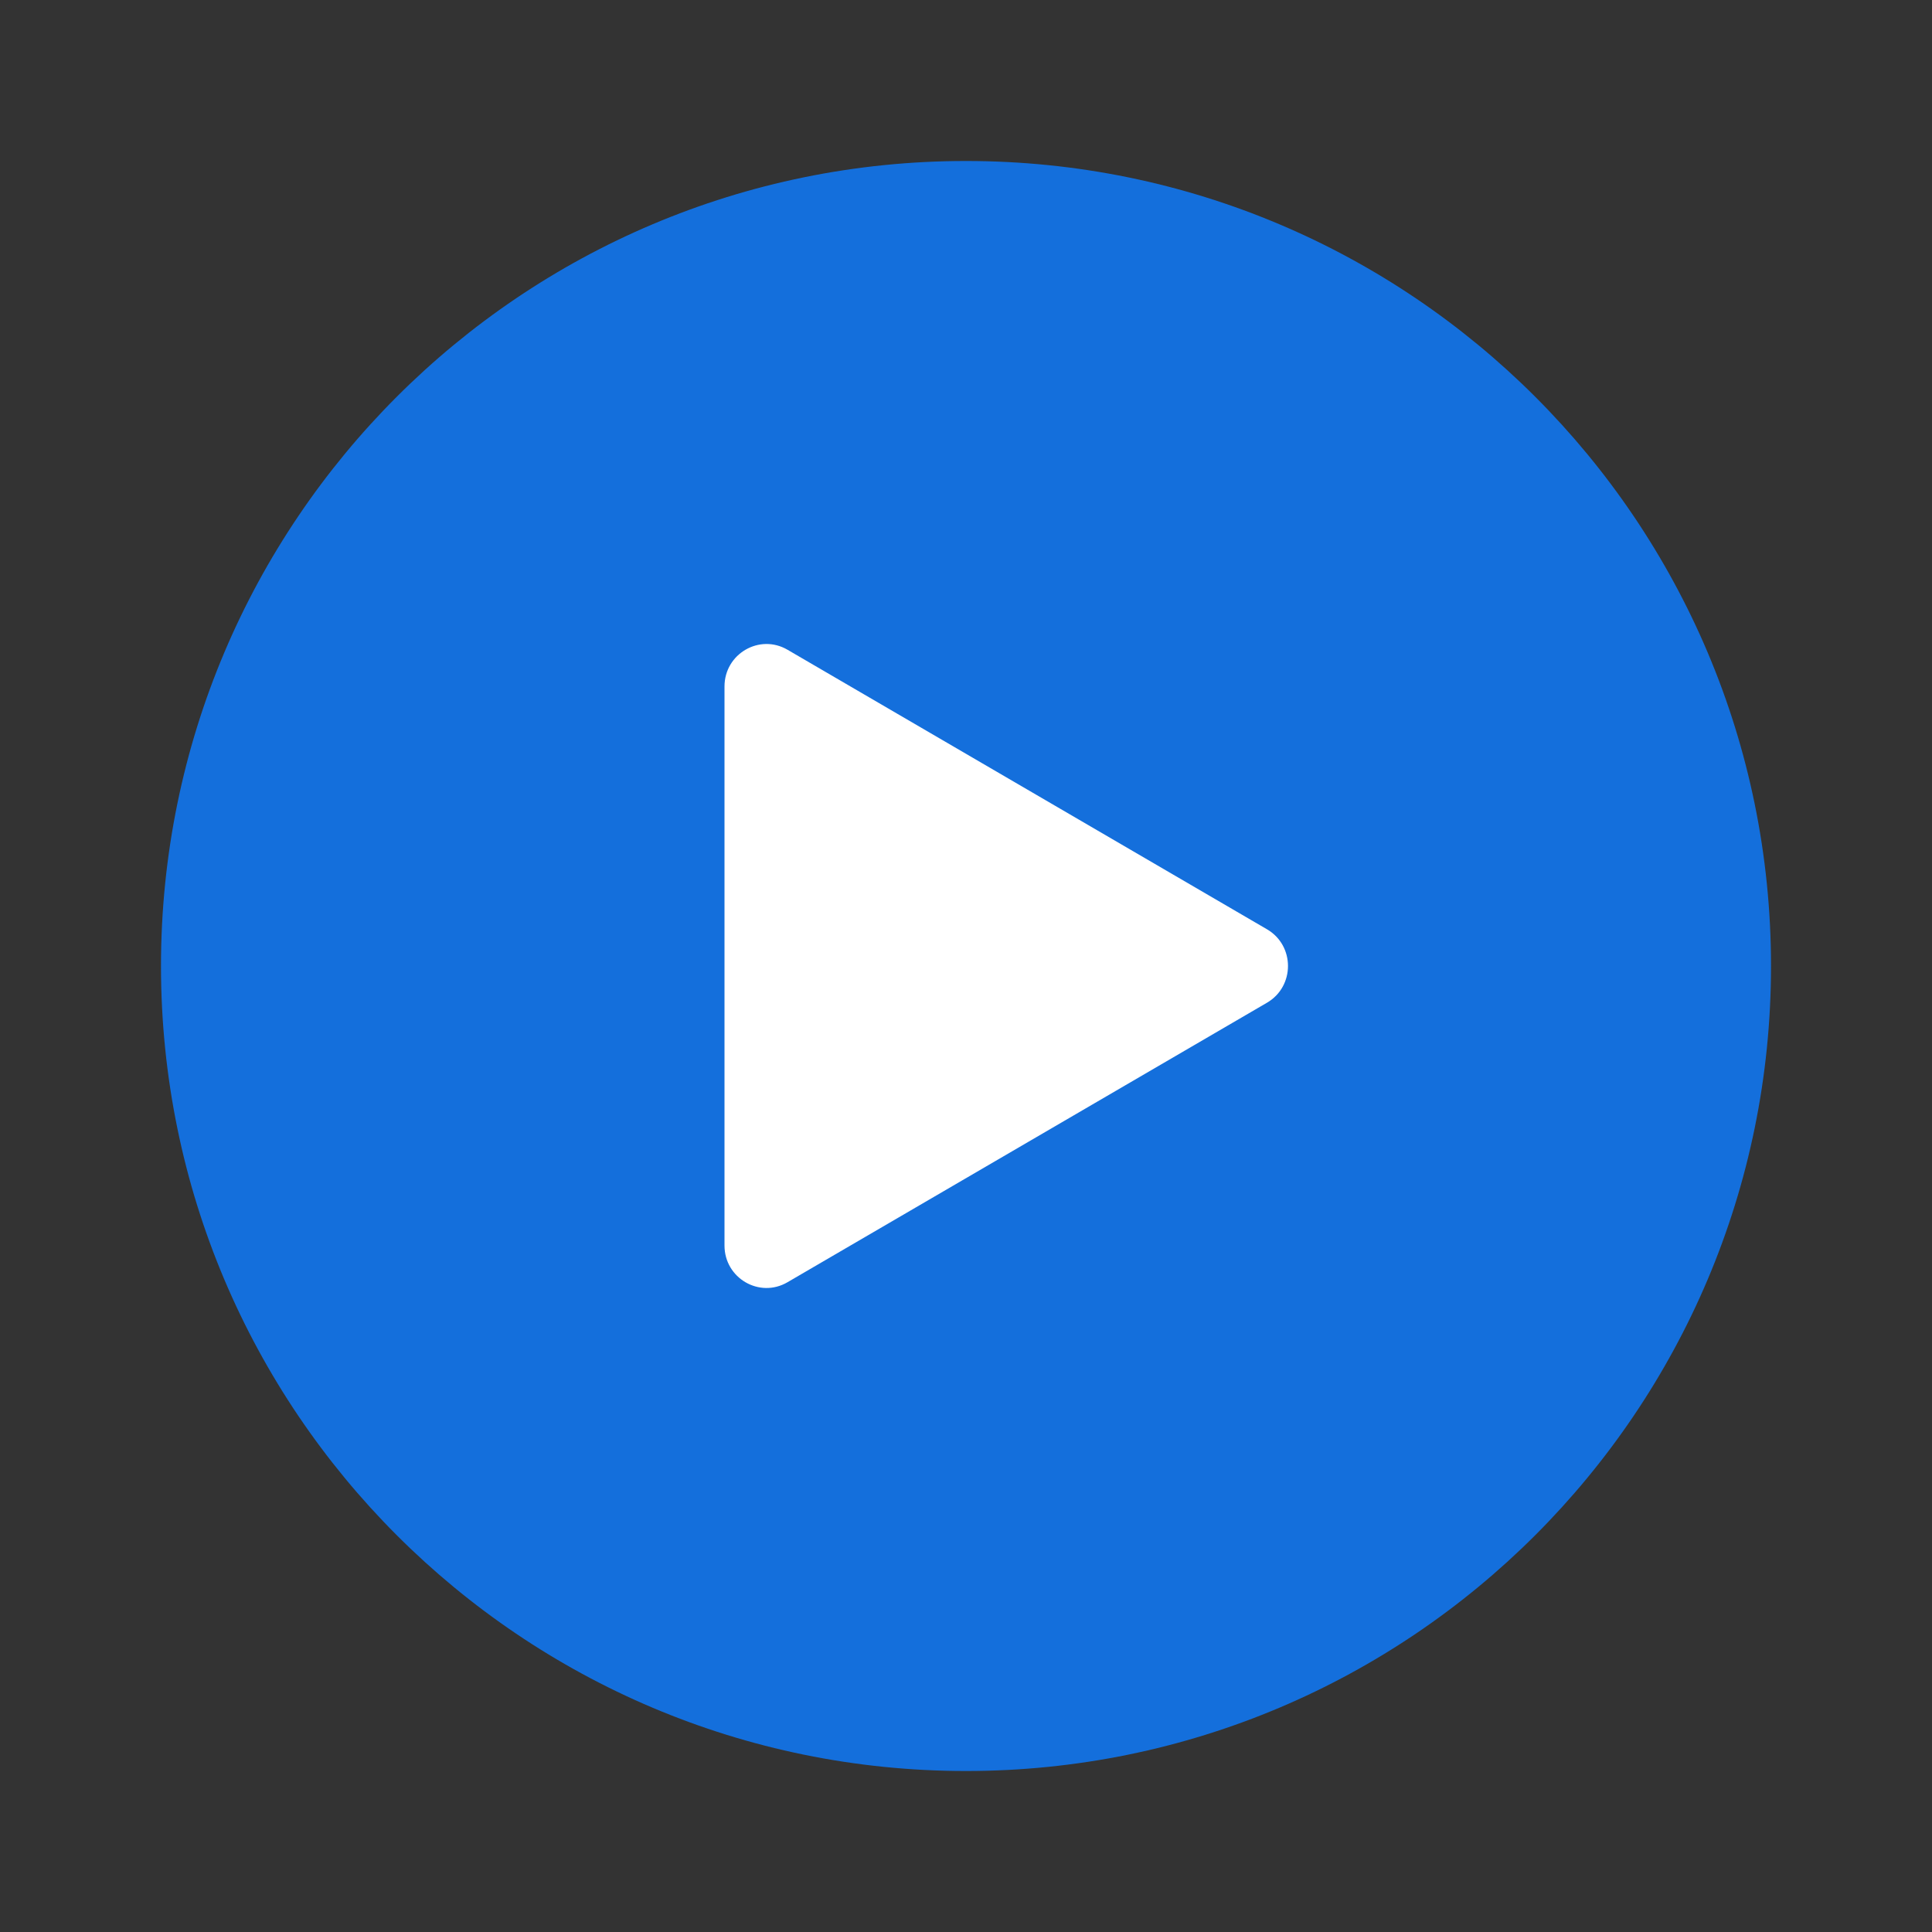 <svg width="64" height="64" viewBox="0 0 64 64" fill="none" xmlns="http://www.w3.org/2000/svg">
<rect x="0" y="0" width="64" height="64" fill="#333333" stroke="none"/>
<path d="M32 58.667C46.727 58.667 58.667 46.727 58.667 32C58.667 17.272 46.727 5.333 32 5.333C17.272 5.333 5.333 17.272 5.333 32C5.333 46.727 17.272 58.667 32 58.667Z" fill="#146FDC"/>
<path d="M41.971 33.216L26.086 42.476C25.159 43.017 24 42.341 24 41.26V22.74C24 21.659 25.159 20.983 26.086 21.523L41.971 30.784C42.898 31.324 42.898 32.675 41.971 33.216Z" fill="white"/>
</svg>
